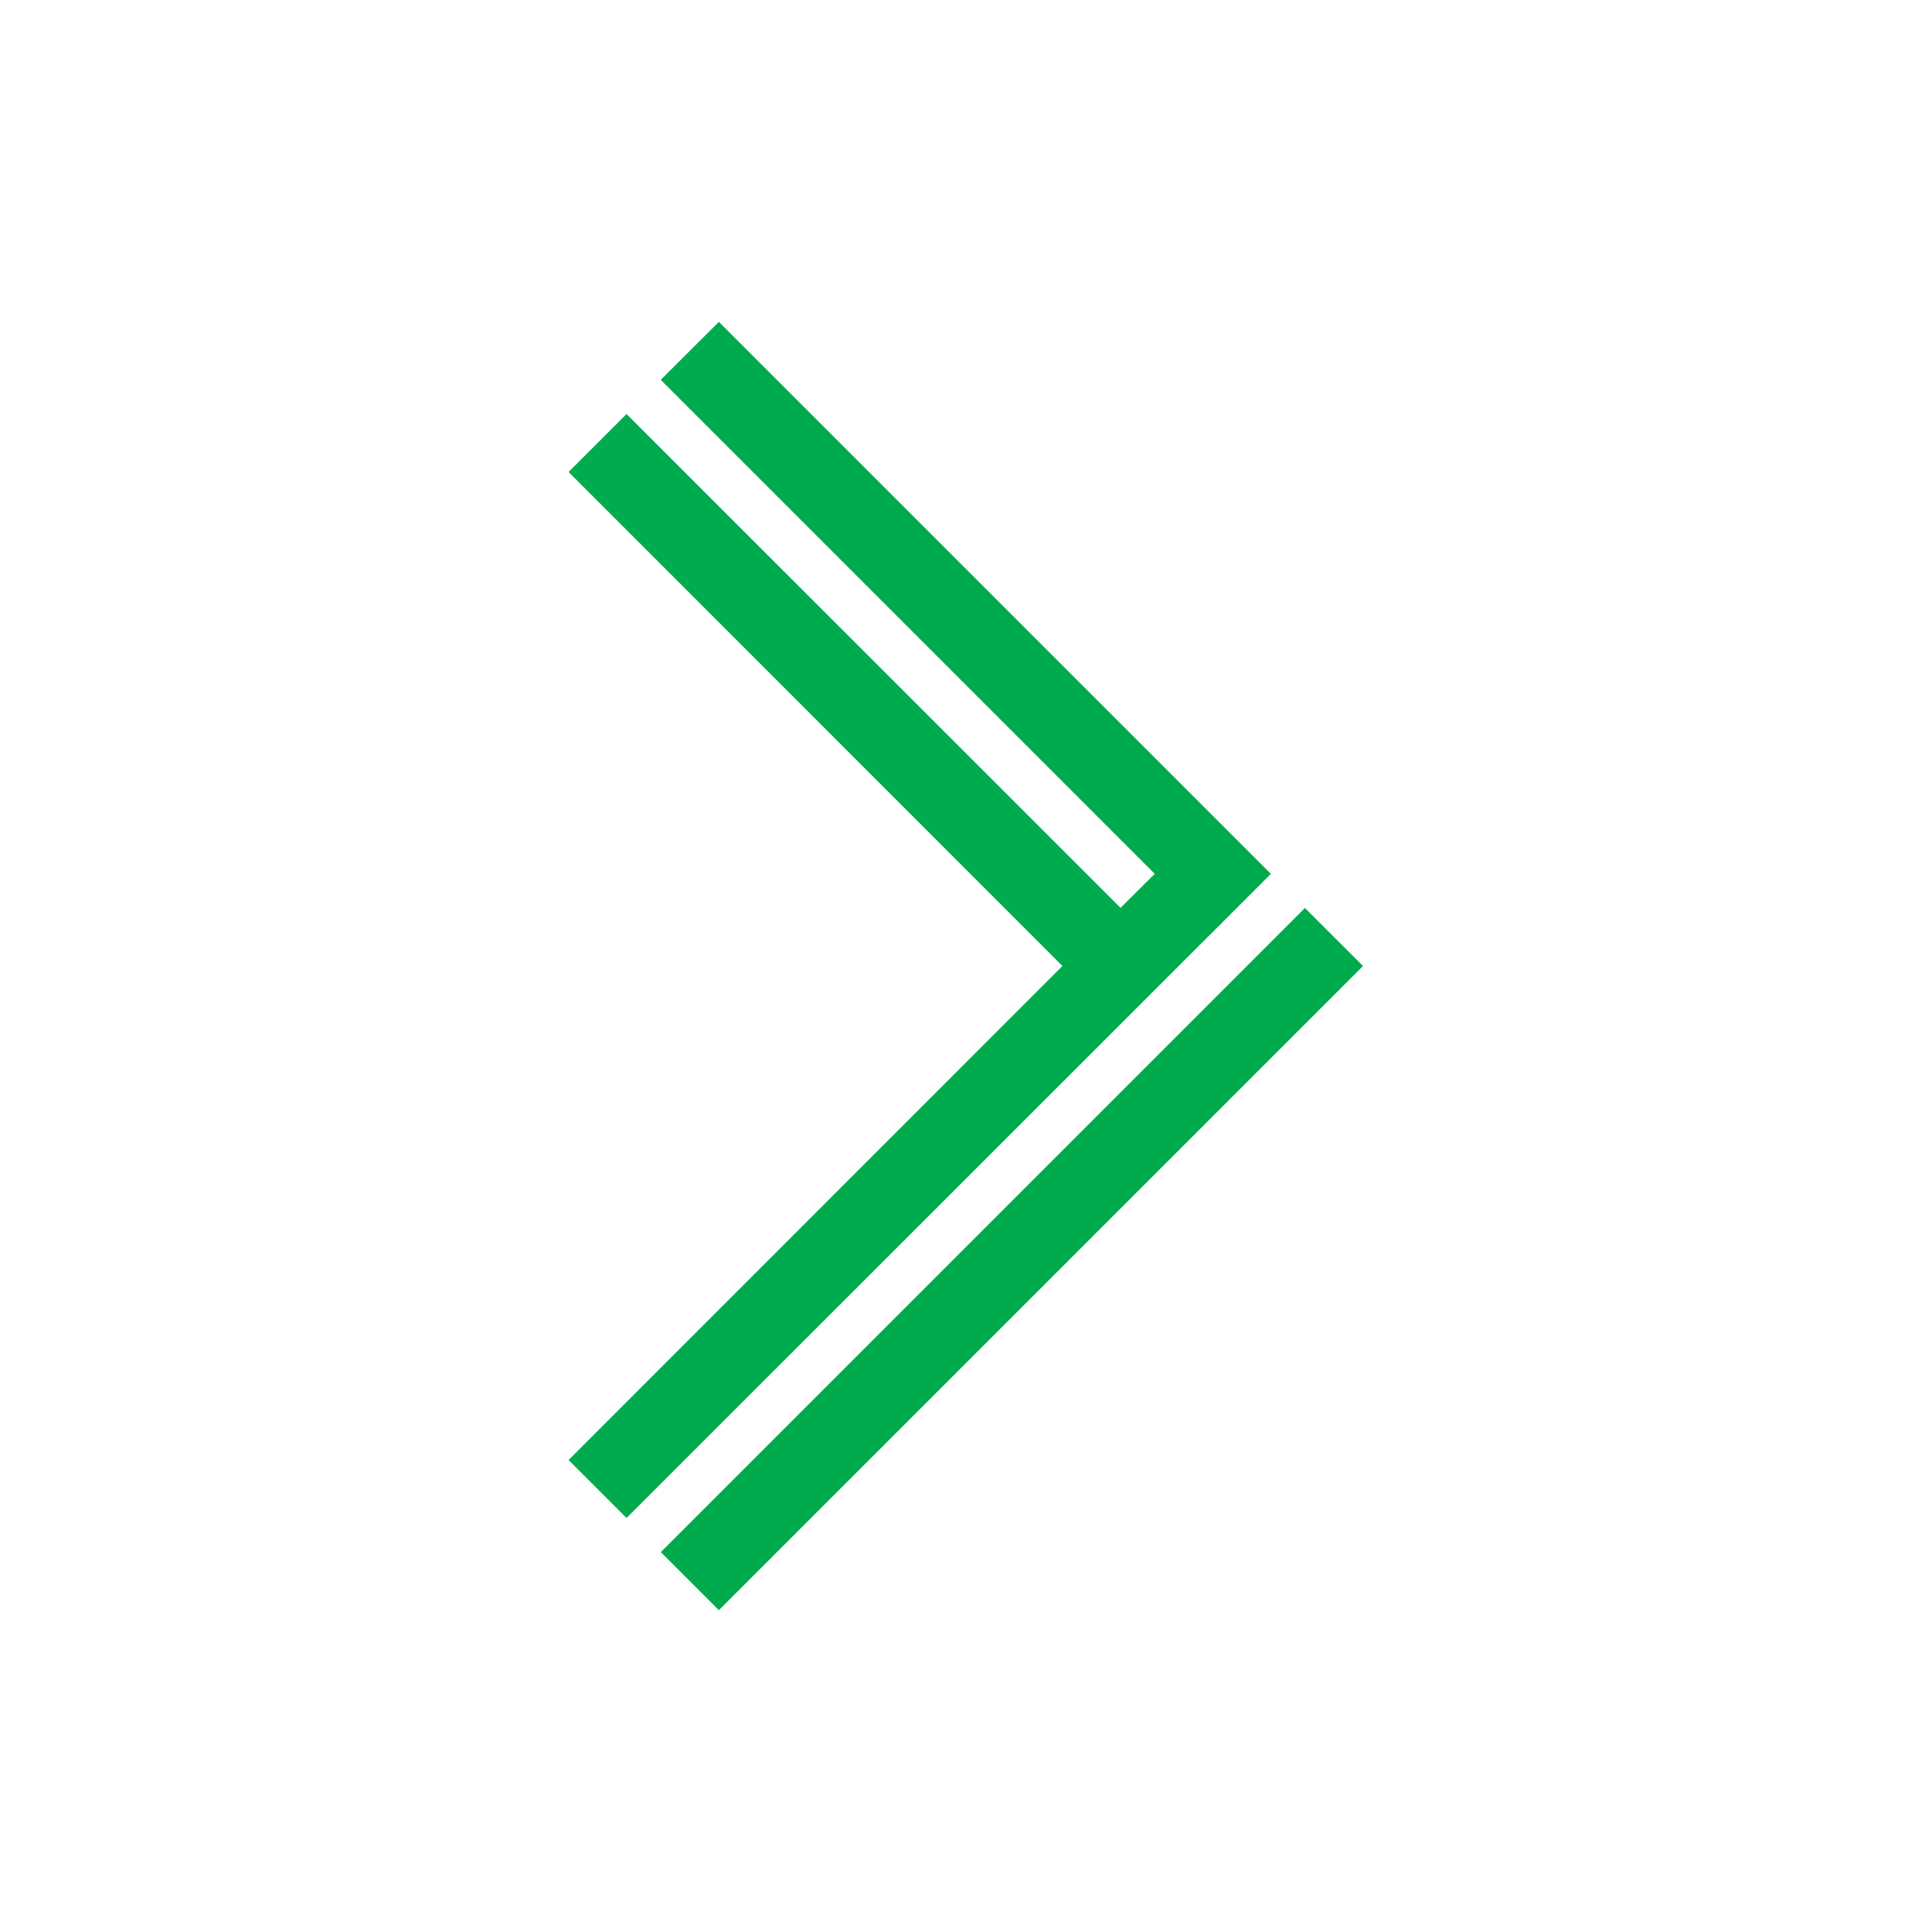 <?xml version="1.0" encoding="UTF-8"?>
<svg xmlns="http://www.w3.org/2000/svg" viewBox="0 0 100 100" width="30" height="30"><g fill="#00ab4e"><path d="M34.202 80.338l33.342-33.342L70.55 50 37.207 83.343zM65.781 45.231L37.21 16.66l-3.01 3 25.57 25.57-1.771 1.761L32.43 21.43l-3 3L54.99 50 29.43 75.57l3 3z"/></g></svg>

